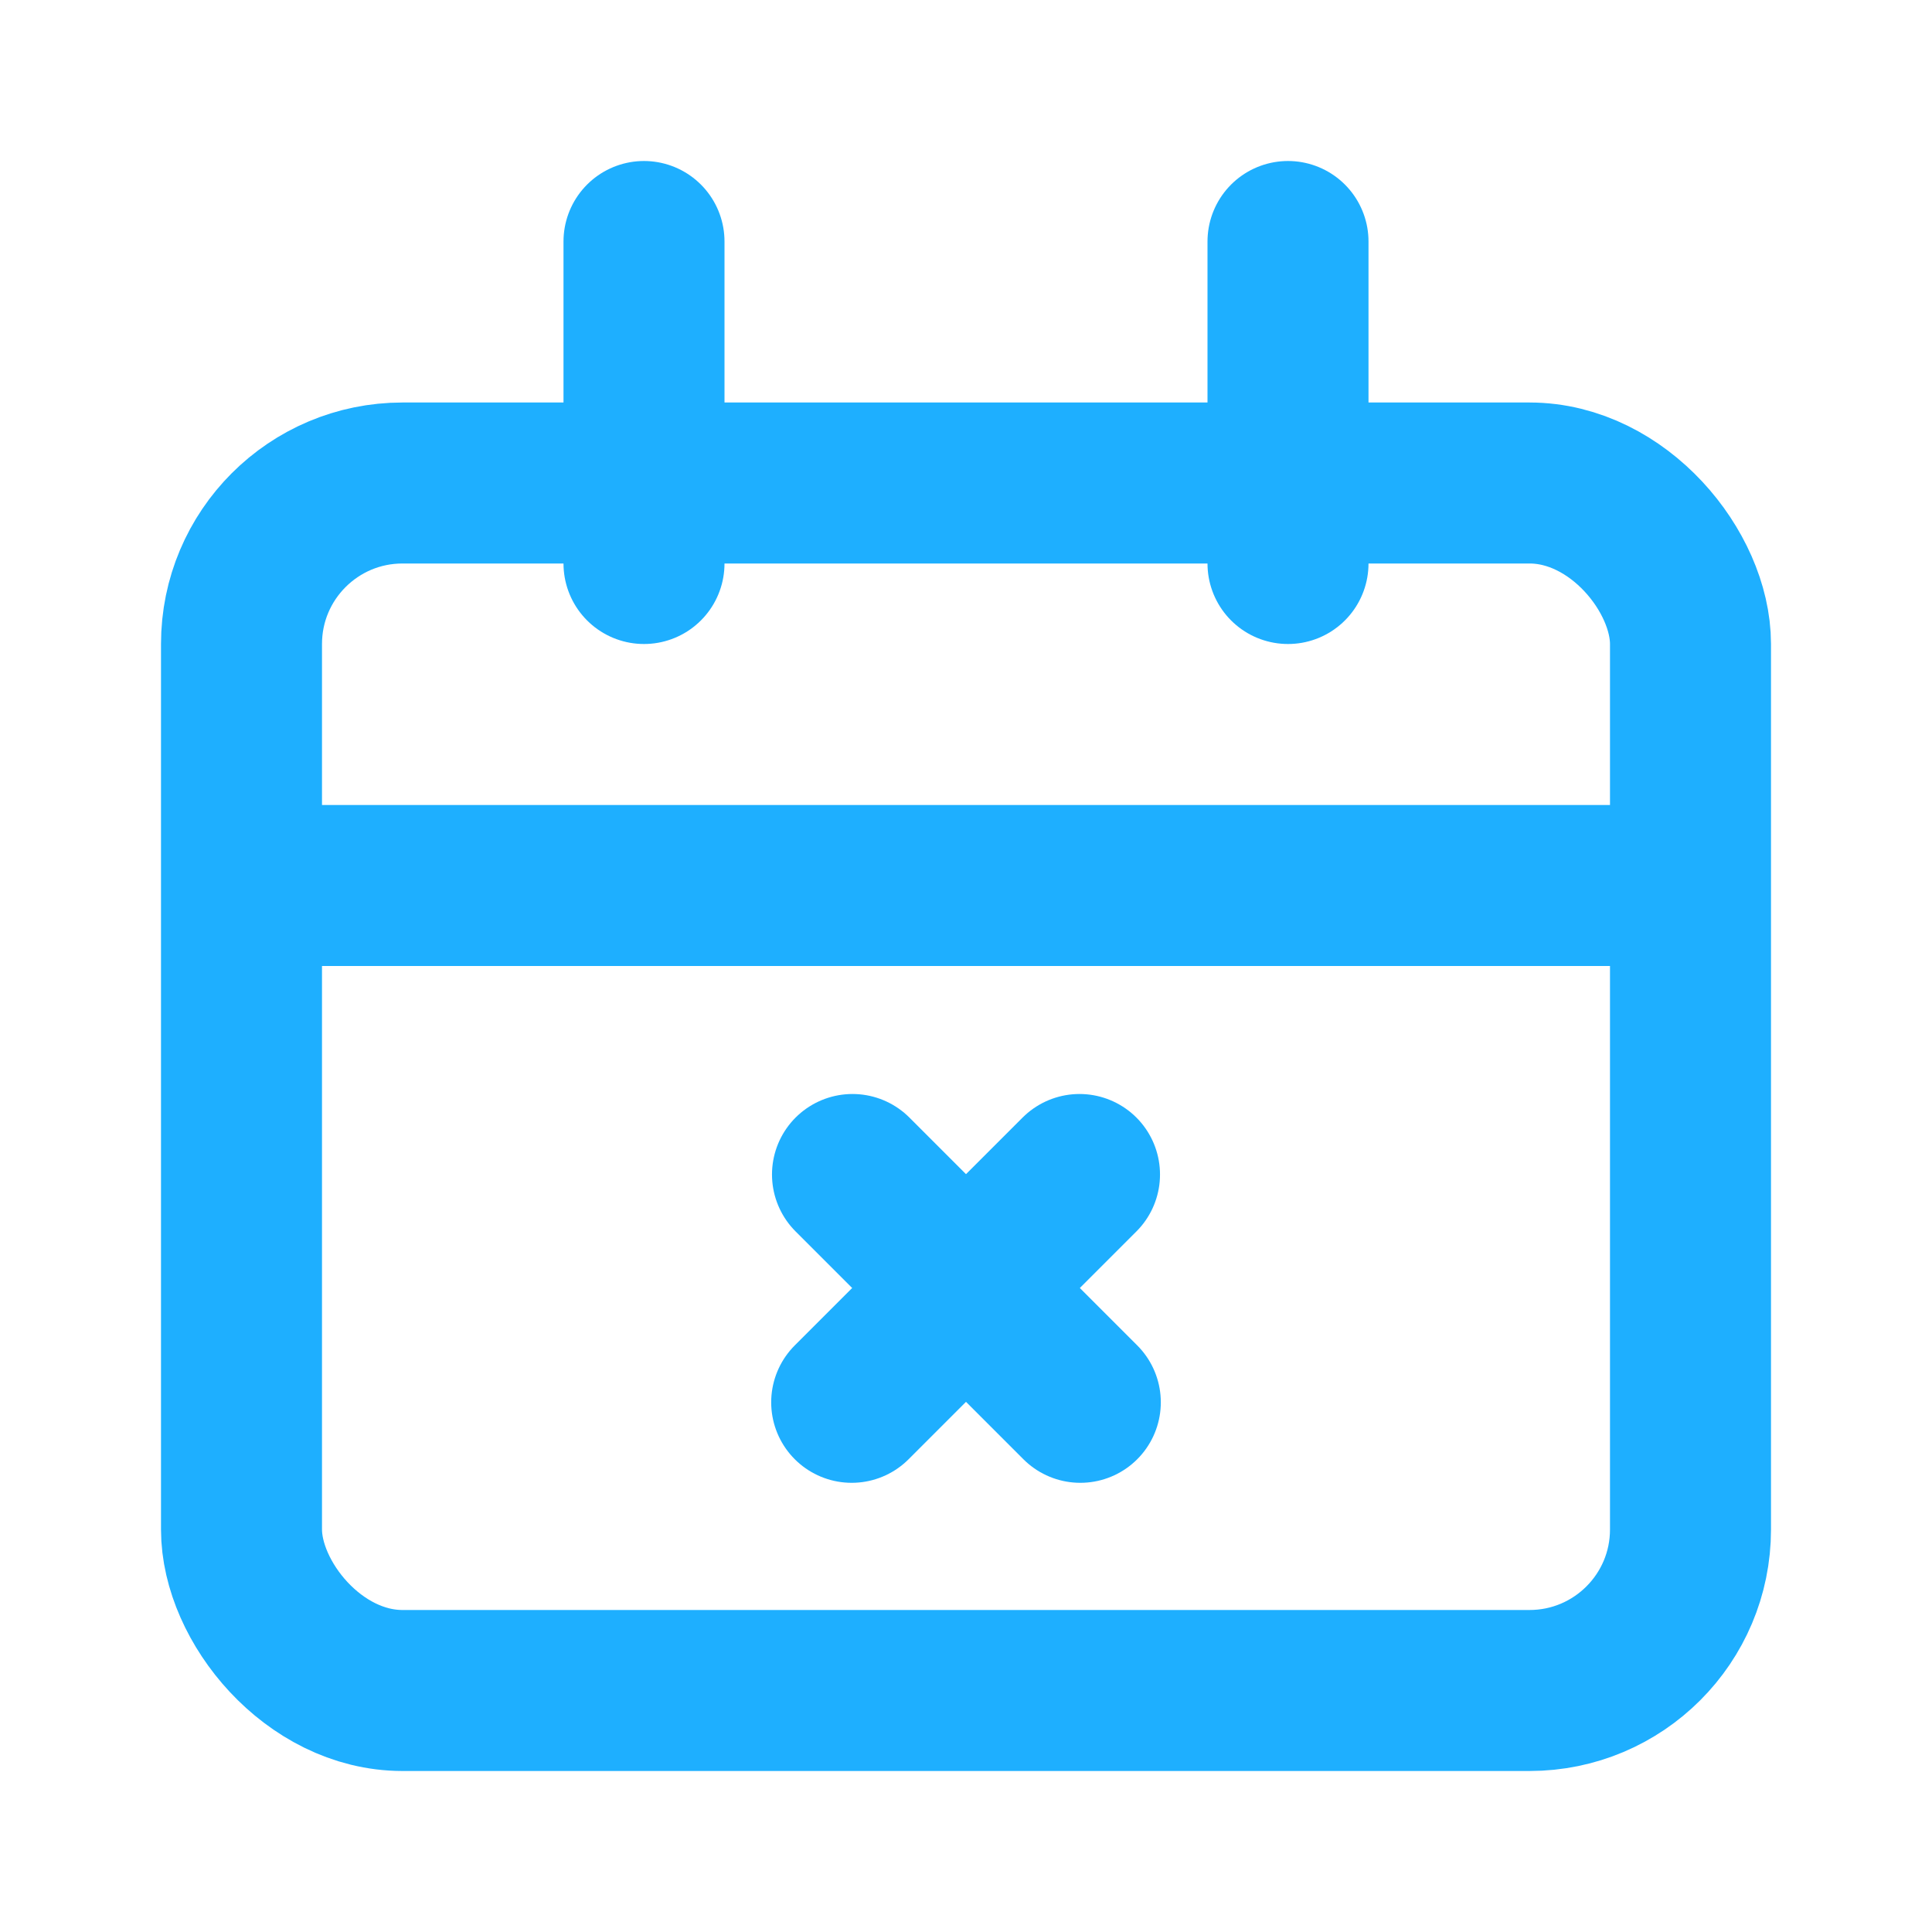 <?xml version="1.0" encoding="UTF-8"?>
<svg id="Layer_1" xmlns="http://www.w3.org/2000/svg" version="1.1" viewBox="0 0 24 24">
  <!-- Generator: Adobe Illustrator 29.6.1, SVG Export Plug-In . SVG Version: 2.1.1 Build 9)  -->
  <rect x="3" y="6" width="18" height="15" rx="2" ry="2" fill="none" stroke="#1eafff" stroke-width="2"/>
  <path d="M4,11h16" fill="none" stroke="#1eafff" stroke-linecap="round" stroke-width="2"/>
  <path d="M10.59,14.59l2.83,2.83" fill="none" stroke="#1eafff" stroke-linecap="round" stroke-width="2"/>
  <path d="M13.41,14.59l-2.83,2.83" fill="none" stroke="#1eafff" stroke-linecap="round" stroke-width="2"/>
  <path d="M8,3v4" fill="none" stroke="#1eafff" stroke-linecap="round" stroke-width="2"/>
  <path d="M16,3v4" fill="none" stroke="#1eafff" stroke-linecap="round" stroke-width="2"/>
</svg>